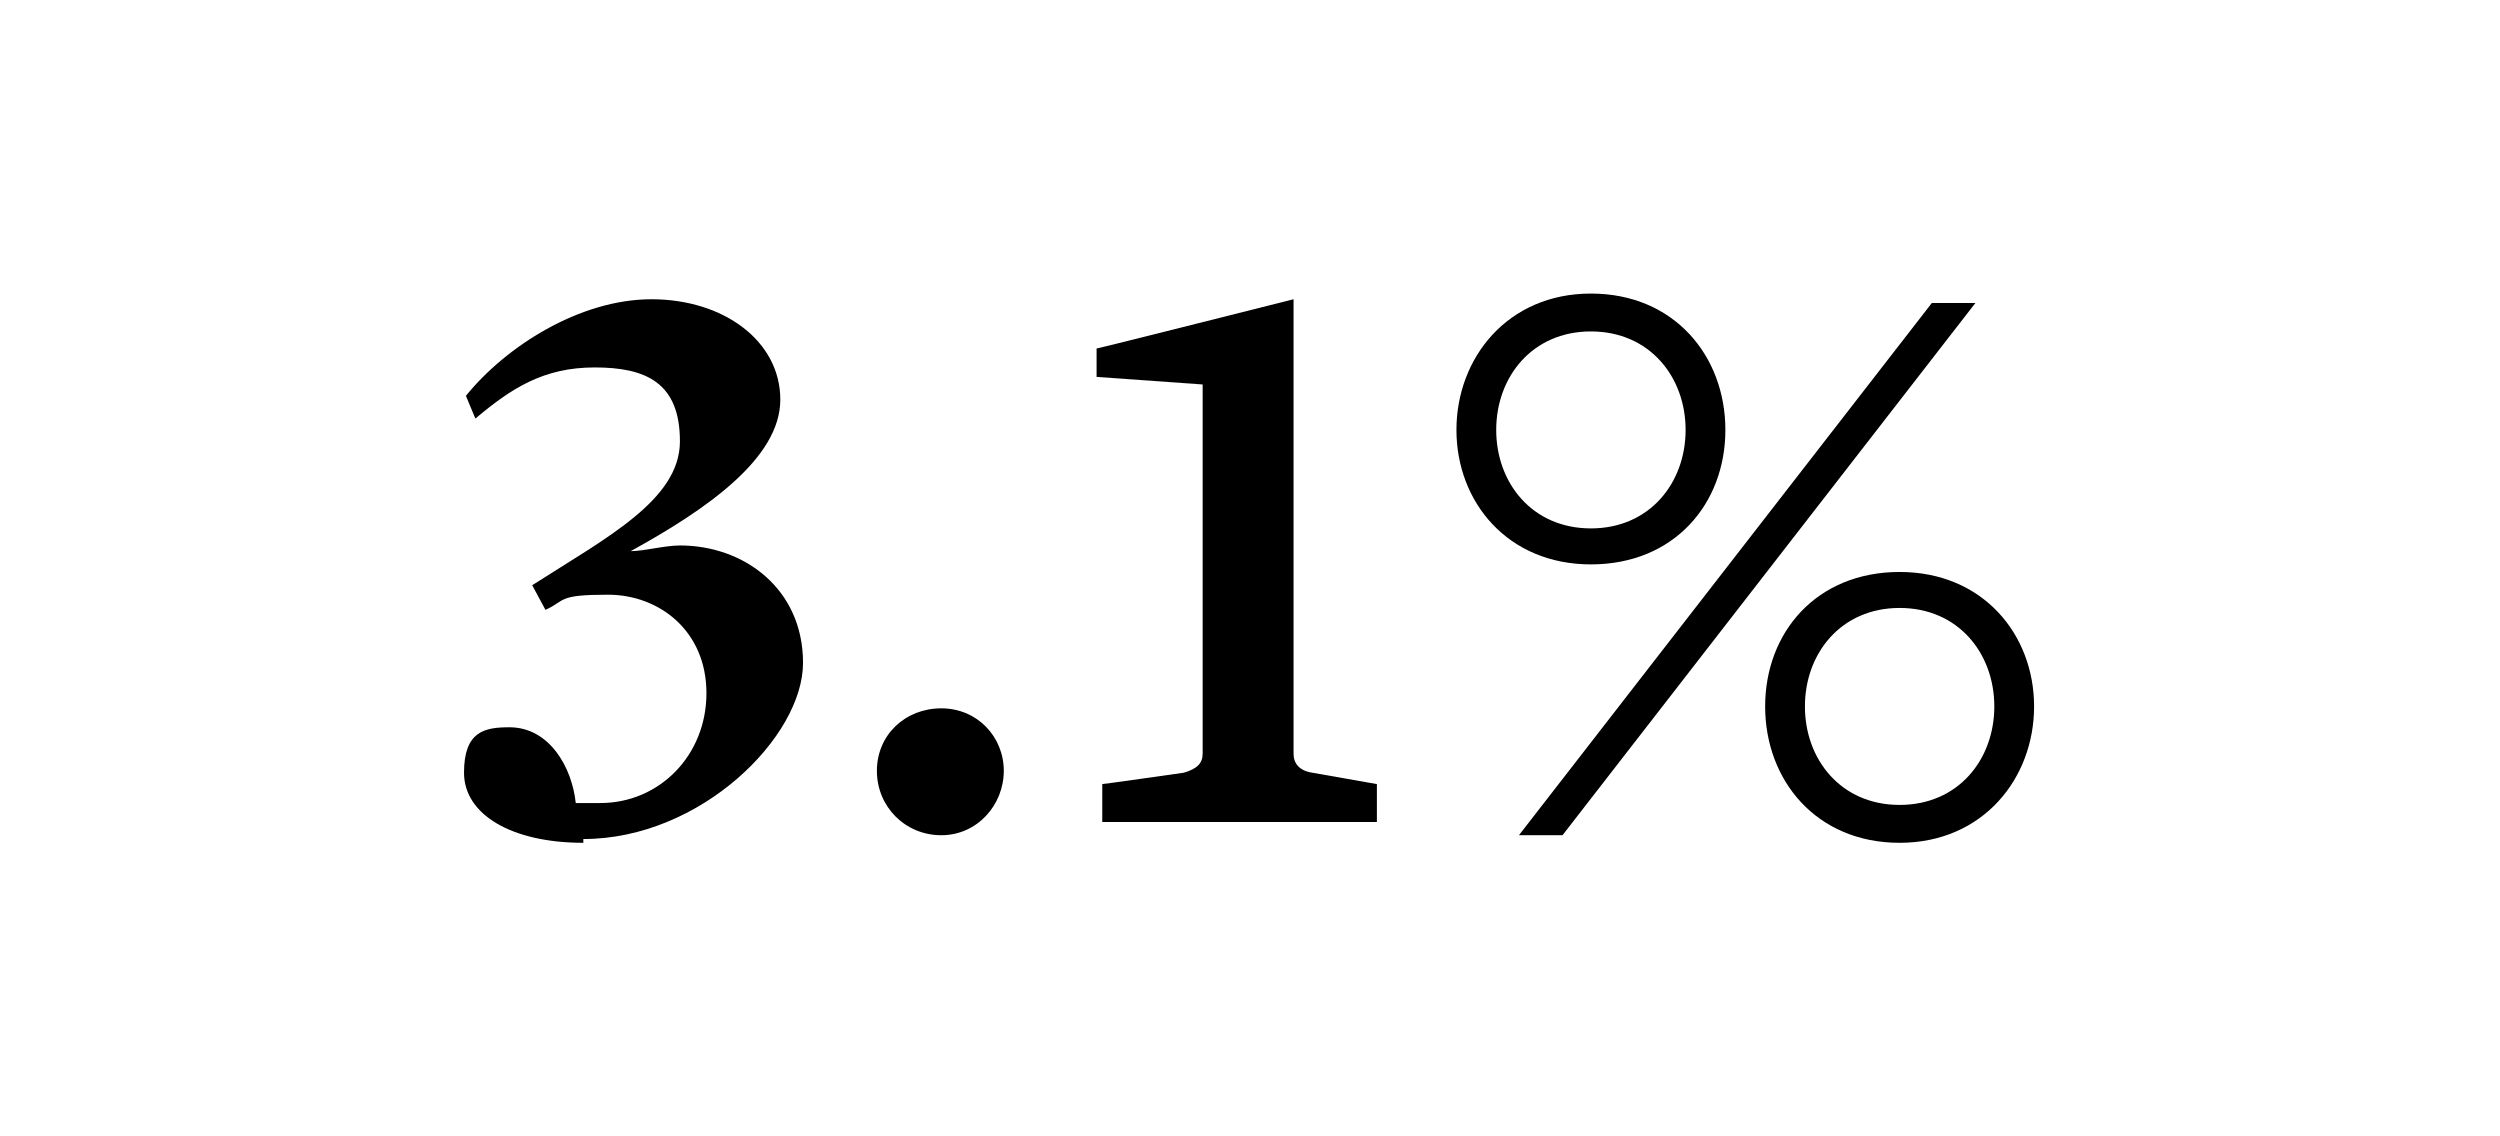 <?xml version="1.0" encoding="UTF-8"?> <svg xmlns="http://www.w3.org/2000/svg" id="Layer_1" data-name="Layer 1" version="1.1" viewBox="0 0 132 60"><defs><style> .cls-1 { fill: #000; stroke-width: 0px; } </style></defs><path class="cls-1" d="M30.8,44.5c-3.8,0-6.3-1.5-6.3-3.7s1.1-2.4,2.4-2.4c2.1,0,3.3,2.1,3.5,4,.3,0,.9,0,1.3,0,3.1,0,5.6-2.5,5.6-5.8s-2.5-5.2-5.2-5.2-2.2.3-3.3.8l-.7-1.3c3.9-2.5,7.8-4.5,7.8-7.6s-1.8-3.9-4.5-3.9-4.4,1.1-6.3,2.7l-.5-1.2c2.1-2.6,6-5.1,9.8-5.1s6.8,2.2,6.8,5.3-3.9,5.8-7.9,8h0c.7,0,1.8-.3,2.6-.3,3.4,0,6.5,2.3,6.5,6.2s-5.4,9.3-11.6,9.3Z"></path><path class="cls-1" d="M49.7,44.1c-1.9,0-3.4-1.5-3.4-3.4s1.5-3.3,3.4-3.3,3.3,1.5,3.3,3.3-1.4,3.4-3.3,3.4Z"></path><path class="cls-1" d="M58.2,43.4v-2c.1,0,4.3-.6,4.3-.6.7-.2,1-.5,1-1v-19.5l-5.6-.4v-1.5c.1,0,10.4-2.6,10.4-2.6v24c0,.5.3.9,1,1l3.4.6v2c.1,0-14.6,0-14.6,0Z"></path><path class="cls-1" d="M84,29.8c-4.4,0-7.1-3.3-7.1-7.1s2.7-7.2,7.1-7.2,7.1,3.3,7.1,7.2-2.7,7.1-7.1,7.1ZM84,17.5c-3.1,0-5,2.4-5,5.2s1.9,5.2,5,5.2,5-2.4,5-5.2-1.9-5.2-5-5.2ZM82.5,44.1h-2.3l21.8-28.1h2.3l-21.8,28.1ZM100.3,44.5c-4.4,0-7.1-3.3-7.1-7.2s2.7-7.1,7.1-7.1,7.1,3.3,7.1,7.1-2.7,7.2-7.1,7.2ZM100.3,32.1c-3.1,0-5,2.4-5,5.2s1.9,5.2,5,5.2,5-2.4,5-5.2-1.9-5.2-5-5.2Z"></path></svg> 